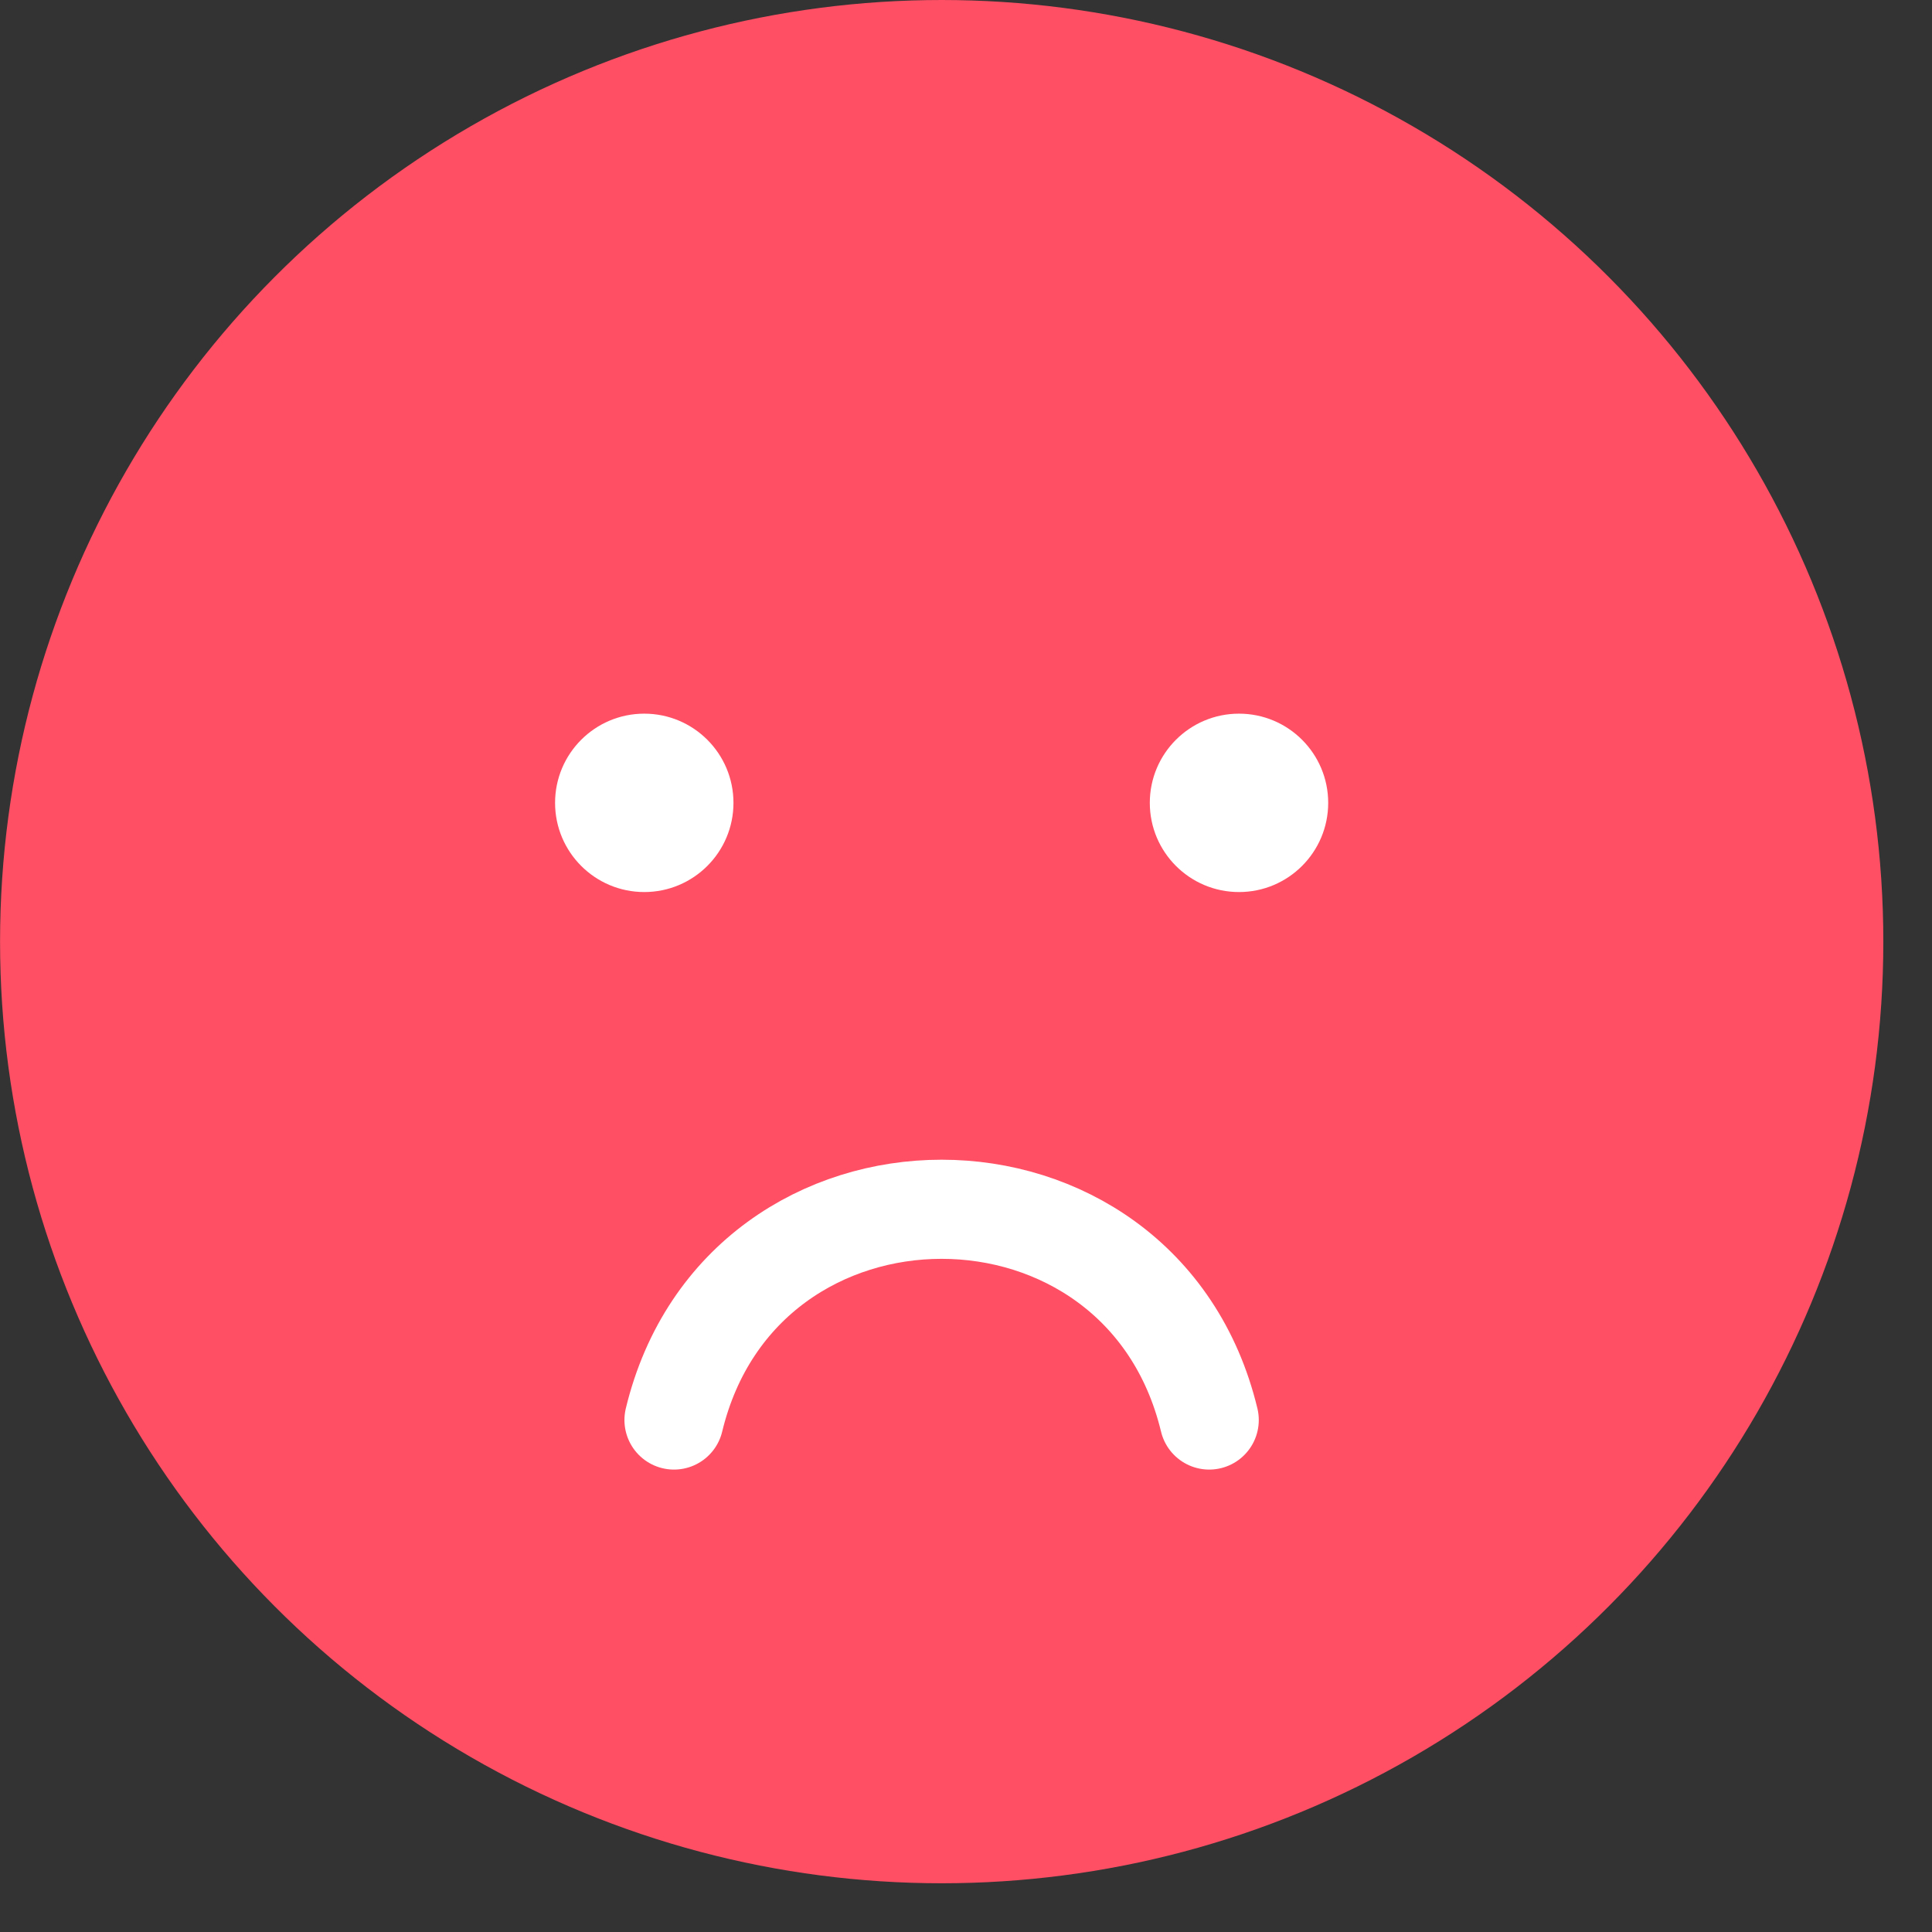 <?xml version="1.0" encoding="utf-8"?>
<svg xmlns="http://www.w3.org/2000/svg" fill="none" height="100%" overflow="visible" preserveAspectRatio="none" style="display: block;" viewBox="0 0 36 36" width="100%">
<rect x="0" y="0" width="36" height="36" fill="#333333" stroke="none"/>
<g id="Frame 858111">
<circle cx="17.547" cy="17.546" fill="#FF4F64" id="Ellipse 107" r="17.546"/>
<g id="Group 33904">
<circle cx="12.005" cy="14.96" fill="white" id="Ellipse 109" r="1.662"/>
<circle cx="23.087" cy="14.96" fill="white" id="Ellipse 110" r="1.662"/>
</g>
<path d="M22.532 26.46C21.27 21.224 13.822 21.224 12.559 26.46" id="Line 39" stroke="white" stroke-linecap="round" stroke-width="1.847"/>
</g>
</svg>